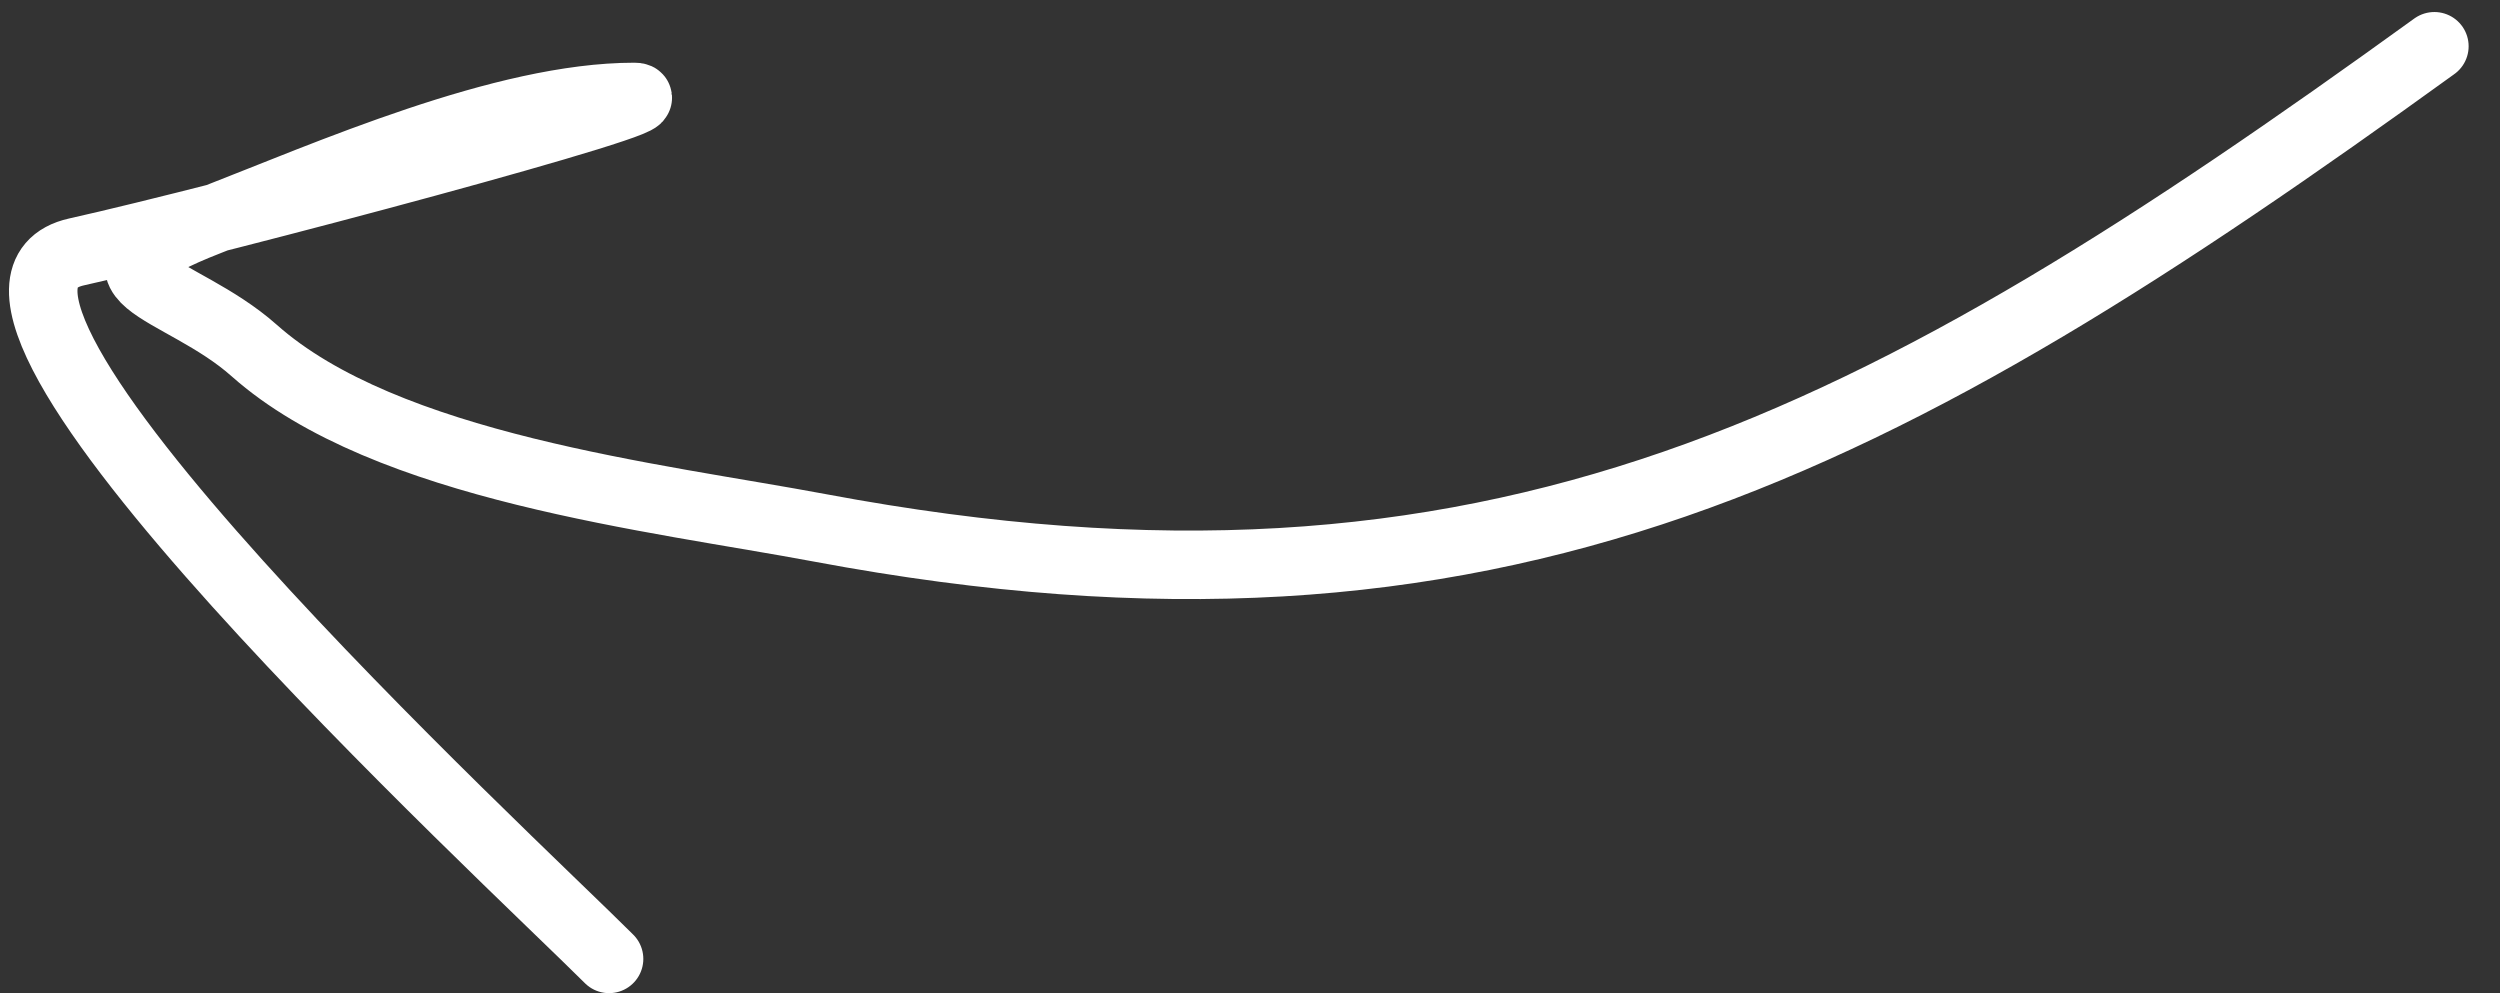 <?xml version="1.0" encoding="UTF-8"?> <svg xmlns="http://www.w3.org/2000/svg" width="73" height="29" viewBox="0 0 73 29" fill="none"><rect x="0" y="0" width="73" height="29" fill="#333333" stroke="none"/><path d="M71.084 1.351C54.989 12.983 43.723 19.122 23.954 15.416C19.155 14.516 11.273 13.657 7.421 10.234C5.233 8.289 1.843 8.108 6.105 6.45C9.615 5.085 14.704 2.831 18.525 2.831C19.905 2.831 6.395 6.431 2.239 7.355C-3.074 8.536 14.877 25.093 17.785 28" stroke="white" stroke-width="2" stroke-linecap="round"></path></svg> 
